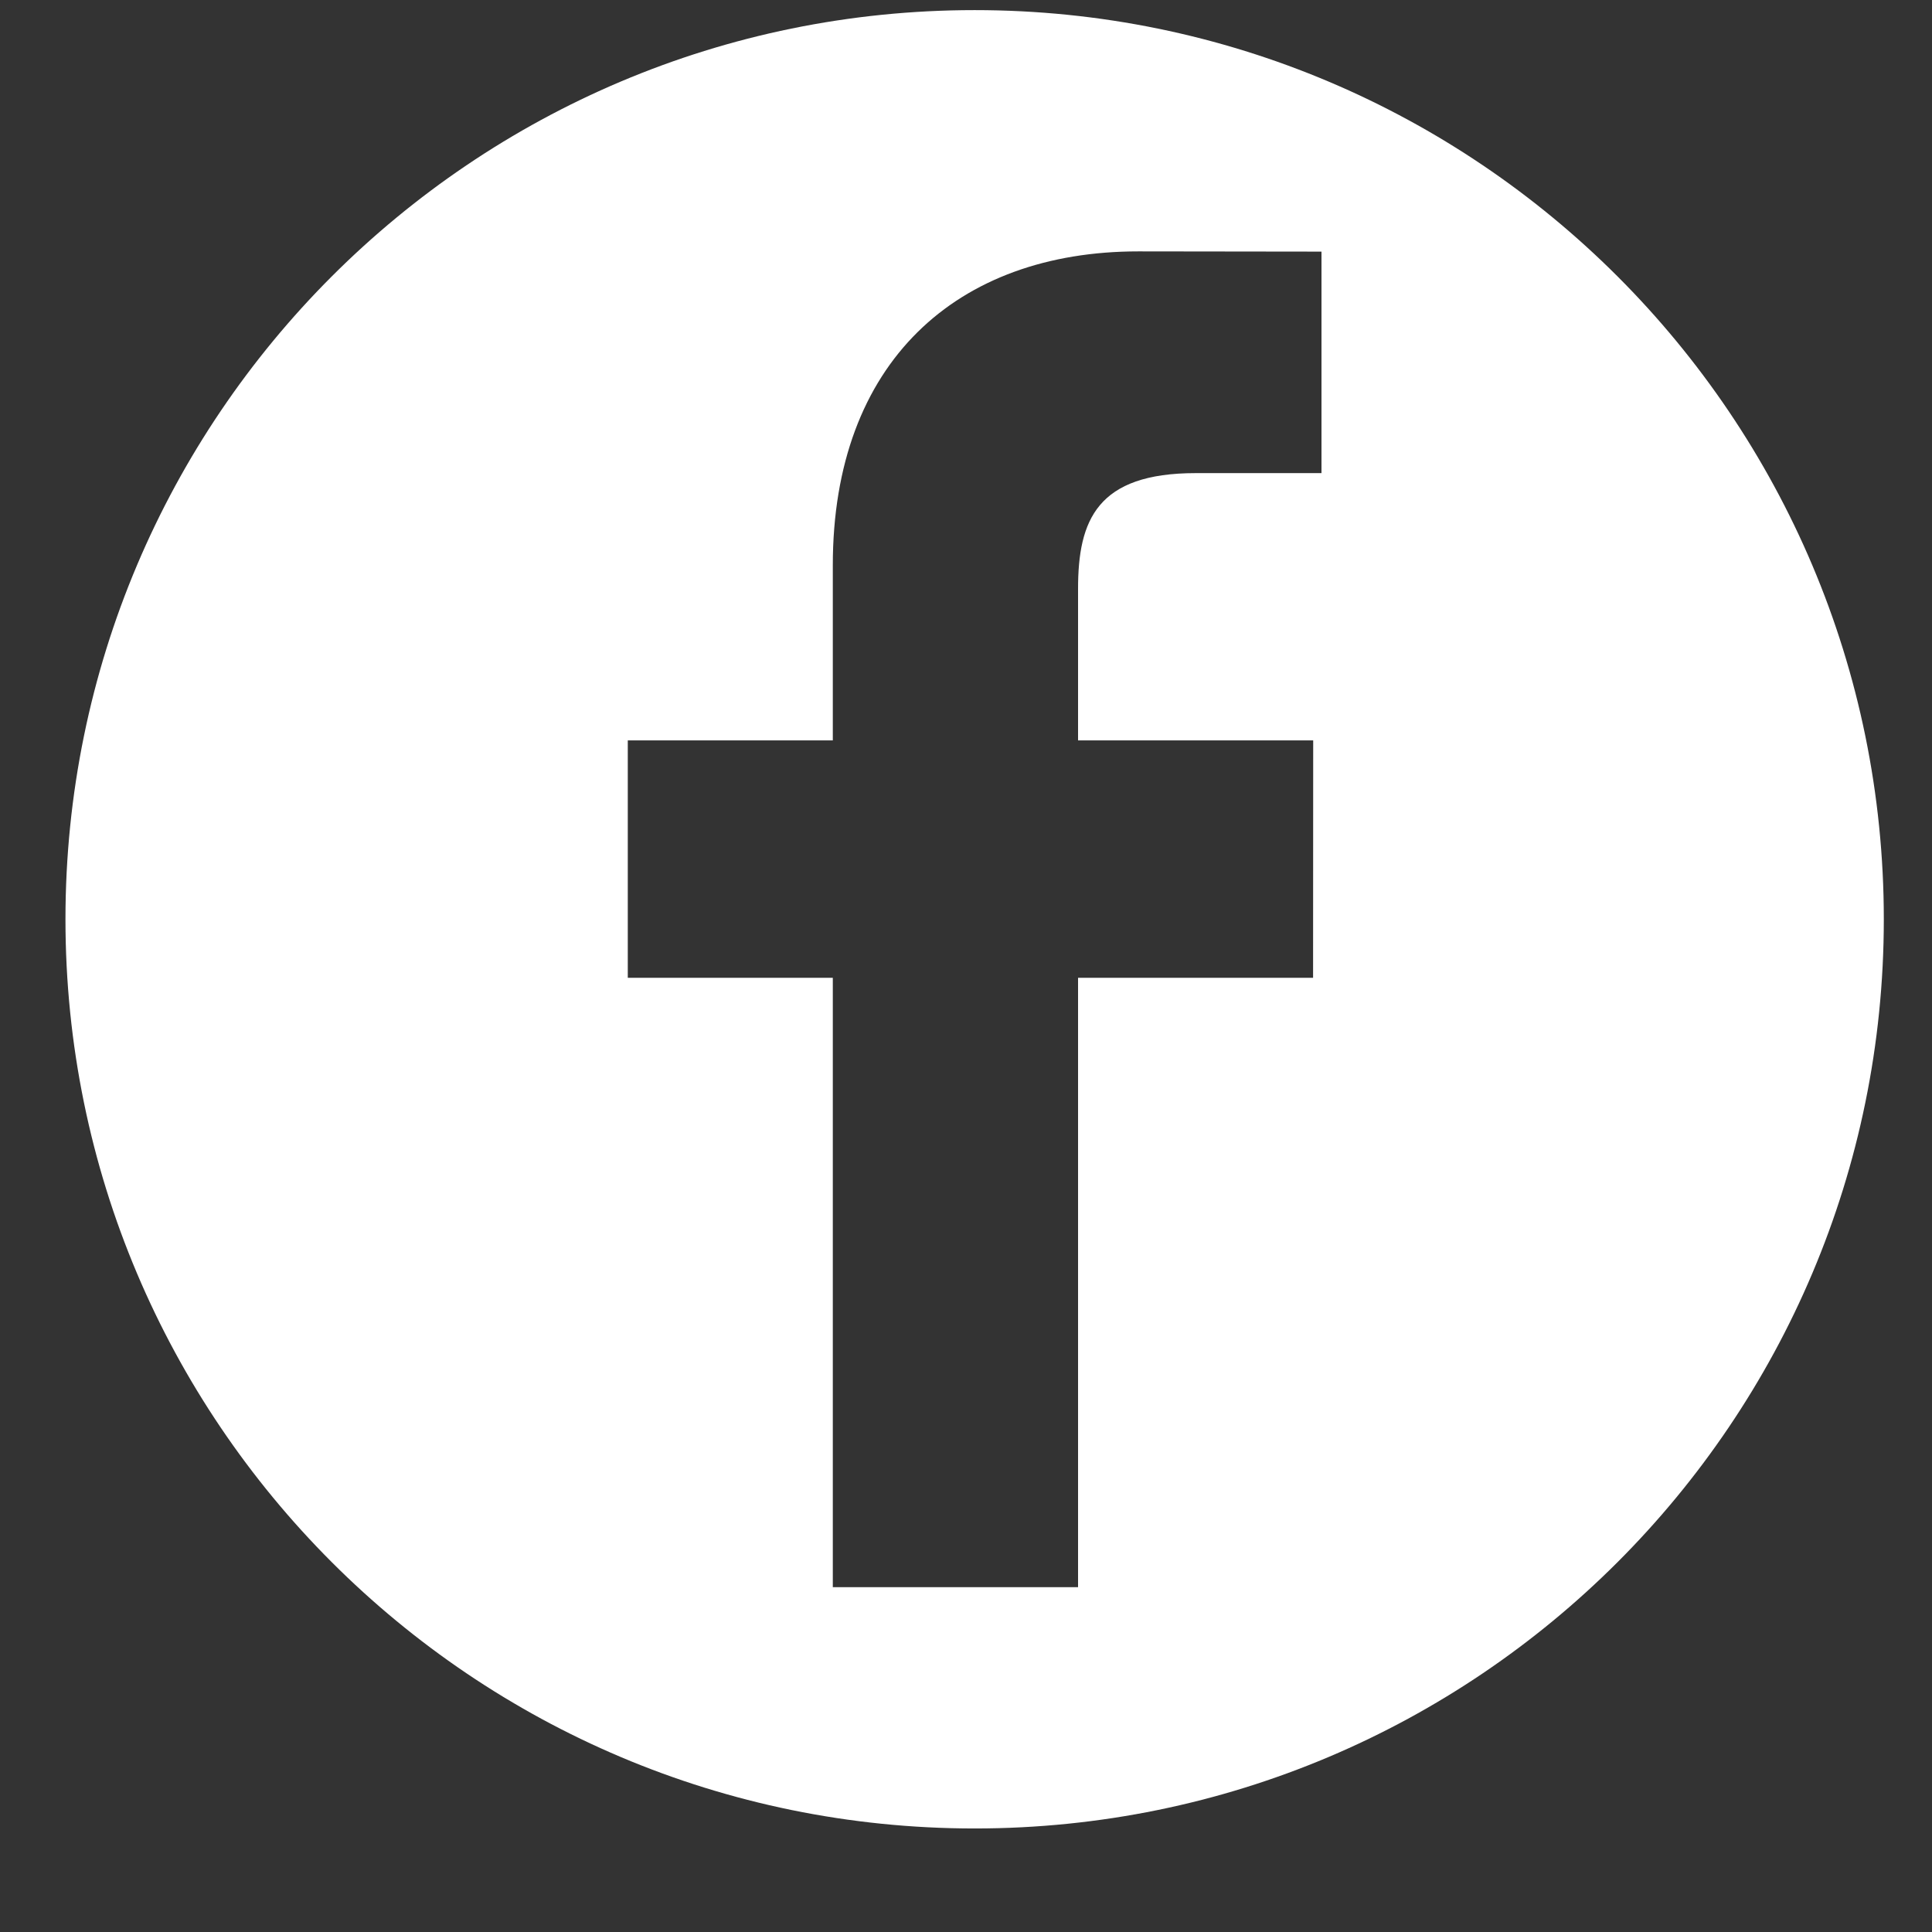 <svg width="17" height="17" viewBox="0 0 17 17" fill="none" xmlns="http://www.w3.org/2000/svg">
<rect x="0" y="0" width="17" height="17" fill="#333333" stroke="none"/>
<g clip-path="url(#clip0_205_737)">
<path d="M8.576 0.089C4.158 0.089 0.576 3.671 0.576 8.089C0.576 12.507 4.158 16.089 8.576 16.089C12.995 16.089 16.576 12.507 16.576 8.089C16.576 3.671 12.995 0.089 8.576 0.089ZM11.628 4.163L10.522 4.163C9.654 4.163 9.486 4.576 9.486 5.181V6.515H11.555L11.554 8.604H9.486V13.966H7.328V8.604H5.524V6.515H7.328V4.974C7.328 3.186 8.421 2.212 10.016 2.212L11.628 2.214L11.628 4.163Z" fill="white"/>
</g>
<defs>
<clipPath id="clip0_205_737">
<rect width="16" height="16" fill="white" transform="translate(0.576 0.089)"/>
</clipPath>
</defs>
</svg>
